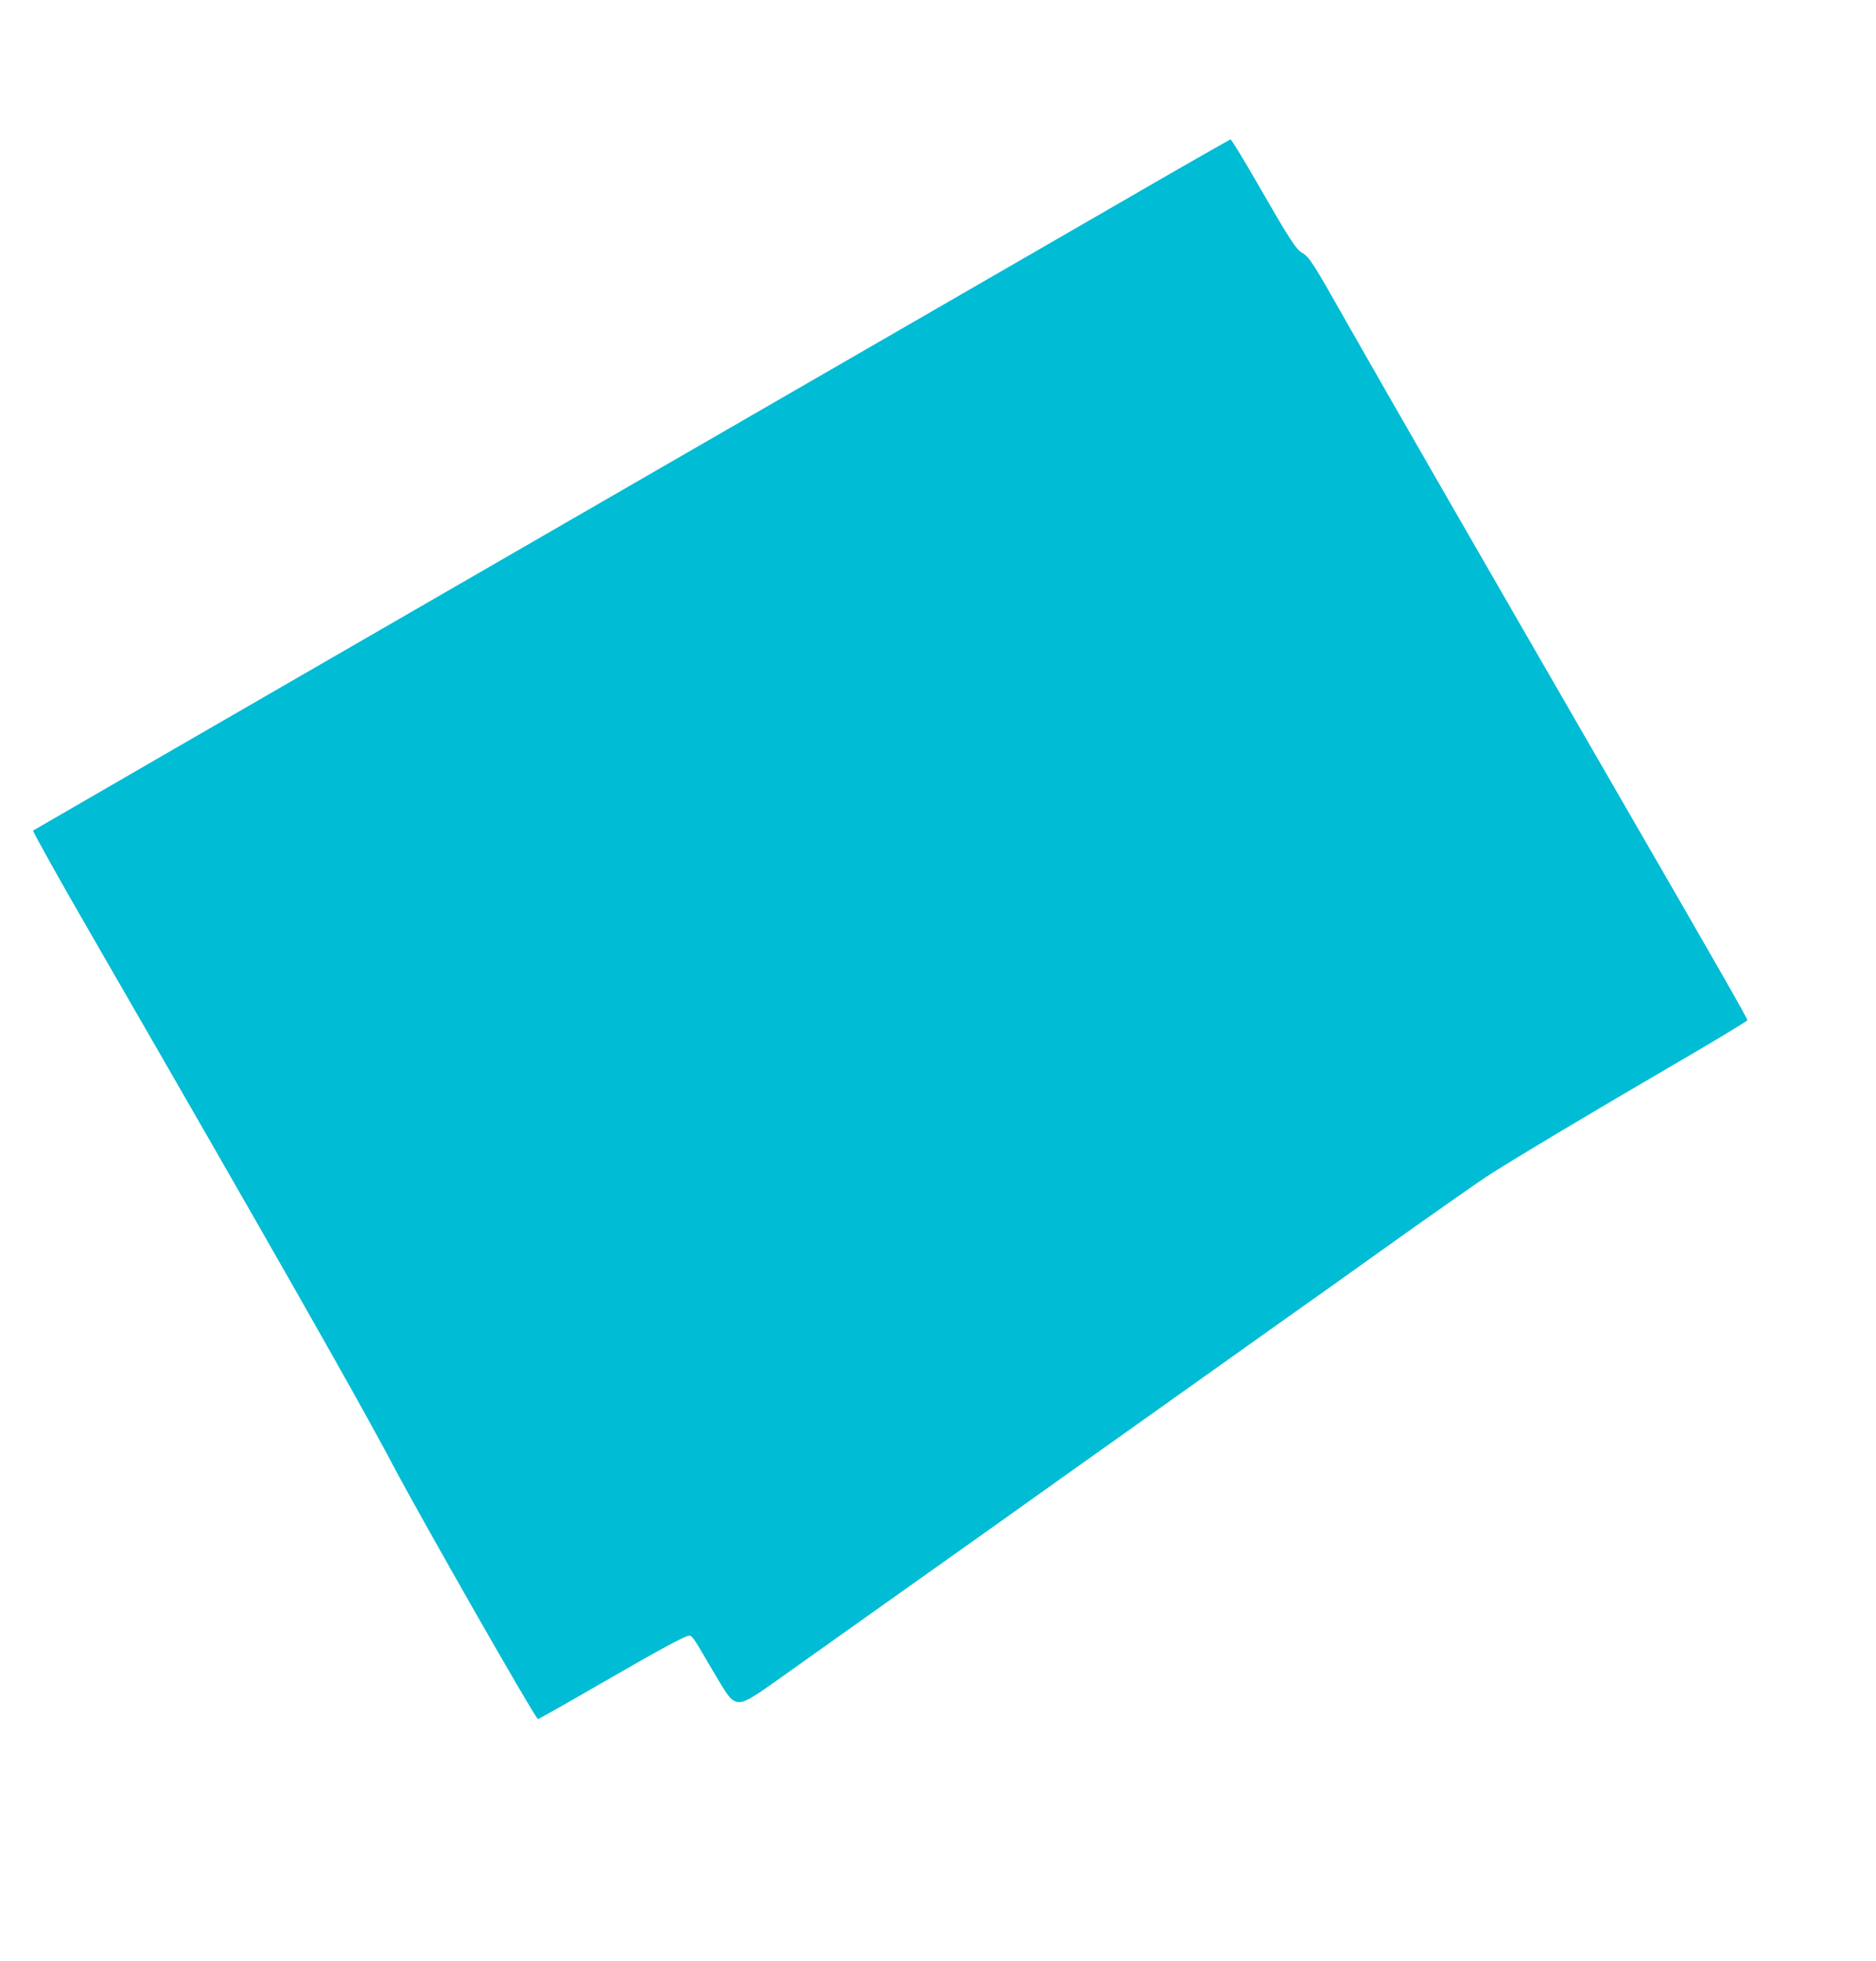 <?xml version="1.0" standalone="no"?>
<!DOCTYPE svg PUBLIC "-//W3C//DTD SVG 20010904//EN"
 "http://www.w3.org/TR/2001/REC-SVG-20010904/DTD/svg10.dtd">
<svg version="1.0" xmlns="http://www.w3.org/2000/svg"
 width="1225pt" height="1280pt" viewBox="0 0 1225 1280"
 preserveAspectRatio="xMidYMid meet">
<g transform="translate(0,1280) scale(0.1,-0.1)"
fill="#00bcd4" stroke="none">
<path d="M7320 11481 c-388 -224 -2143 -1237 -3900 -2251 -1757 -1014 -3199
-1847 -3204 -1851 -4 -4 178 -331 407 -726 1150 -1992 1739 -3027 1941 -3412
179 -340 933 -1661 949 -1661 4 0 189 104 410 232 385 222 527 299 573 312 19
6 33 -12 115 -154 129 -221 150 -252 180 -269 46 -26 87 -7 260 116 200 142
1244 884 1459 1036 85 61 270 192 410 292 140 100 413 293 605 430 193 137
465 330 605 430 140 100 365 260 500 355 135 96 403 287 595 424 193 137 408
287 478 334 158 103 679 415 1265 756 243 142 442 262 442 267 0 13 -175 320
-837 1464 -947 1639 -1484 2572 -1773 3080 -227 402 -250 437 -296 464 -42 25
-81 85 -294 455 -90 157 -169 286 -175 286 -5 -1 -327 -184 -715 -409z"/>
</g>
</svg>
